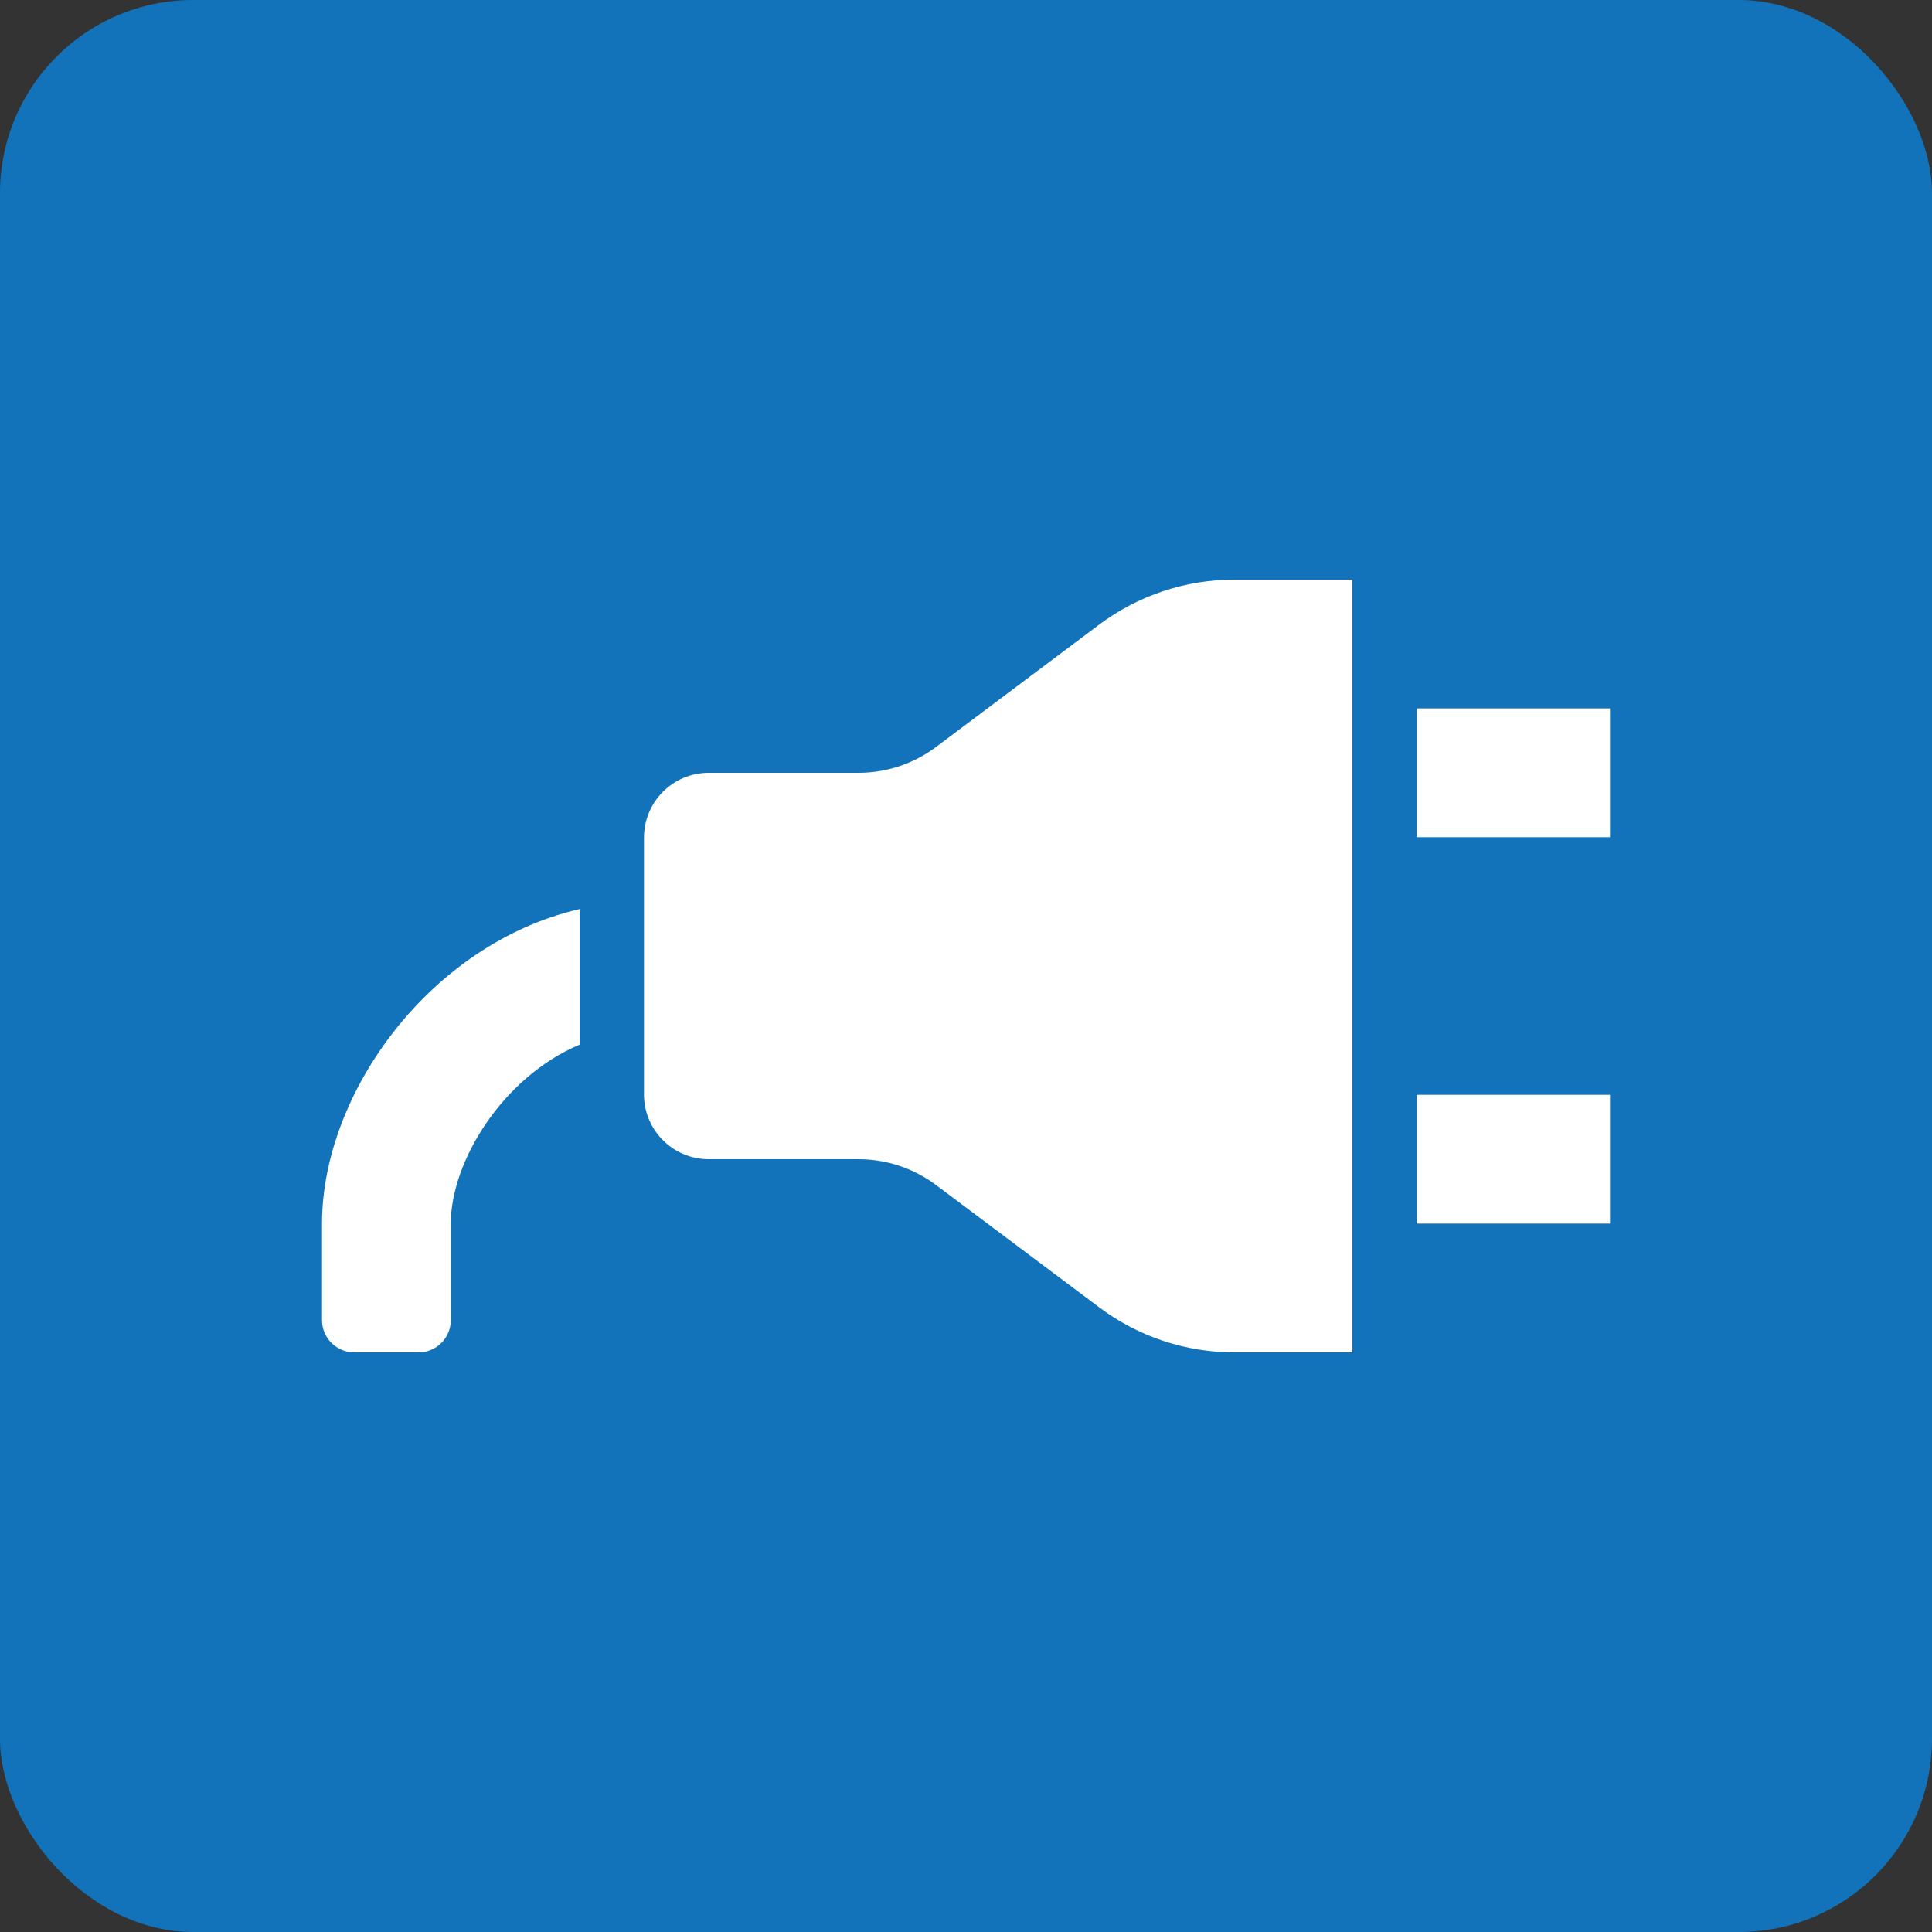 <svg width="40" height="40" viewBox="0 0 40 40" fill="none" xmlns="http://www.w3.org/2000/svg">
<rect x="0" y="0" width="40" height="40" fill="#333333" stroke="none"/>
<rect width="40" height="40" rx="4" fill="#1373BA"/>
<path d="M6.667 25.333V27.331C6.667 27.7 6.966 28 7.336 28H8.665C8.753 28 8.84 27.983 8.921 27.949C9.003 27.916 9.076 27.866 9.138 27.804C9.2 27.742 9.25 27.668 9.283 27.587C9.316 27.506 9.334 27.419 9.333 27.331V25.333C9.333 24.055 10.401 22.303 12 21.628V18.821C8.912 19.536 6.667 22.627 6.667 25.333ZM22.753 12.935L19.38 15.465C18.917 15.812 18.355 16 17.776 16H14.673C13.933 16 13.333 16.6 13.333 17.34V22.661C13.333 23.4 13.933 24 14.673 24H17.776C18.355 24 18.917 24.188 19.38 24.535L22.755 27.065C23.563 27.672 24.546 28 25.557 28H28V12H25.557C24.547 12 23.562 12.328 22.753 12.935ZM29.333 14.667V17.333H33.333V14.667H29.333ZM29.333 25.333H33.333V22.667H29.333V25.333Z" fill="white"/>
</svg>
